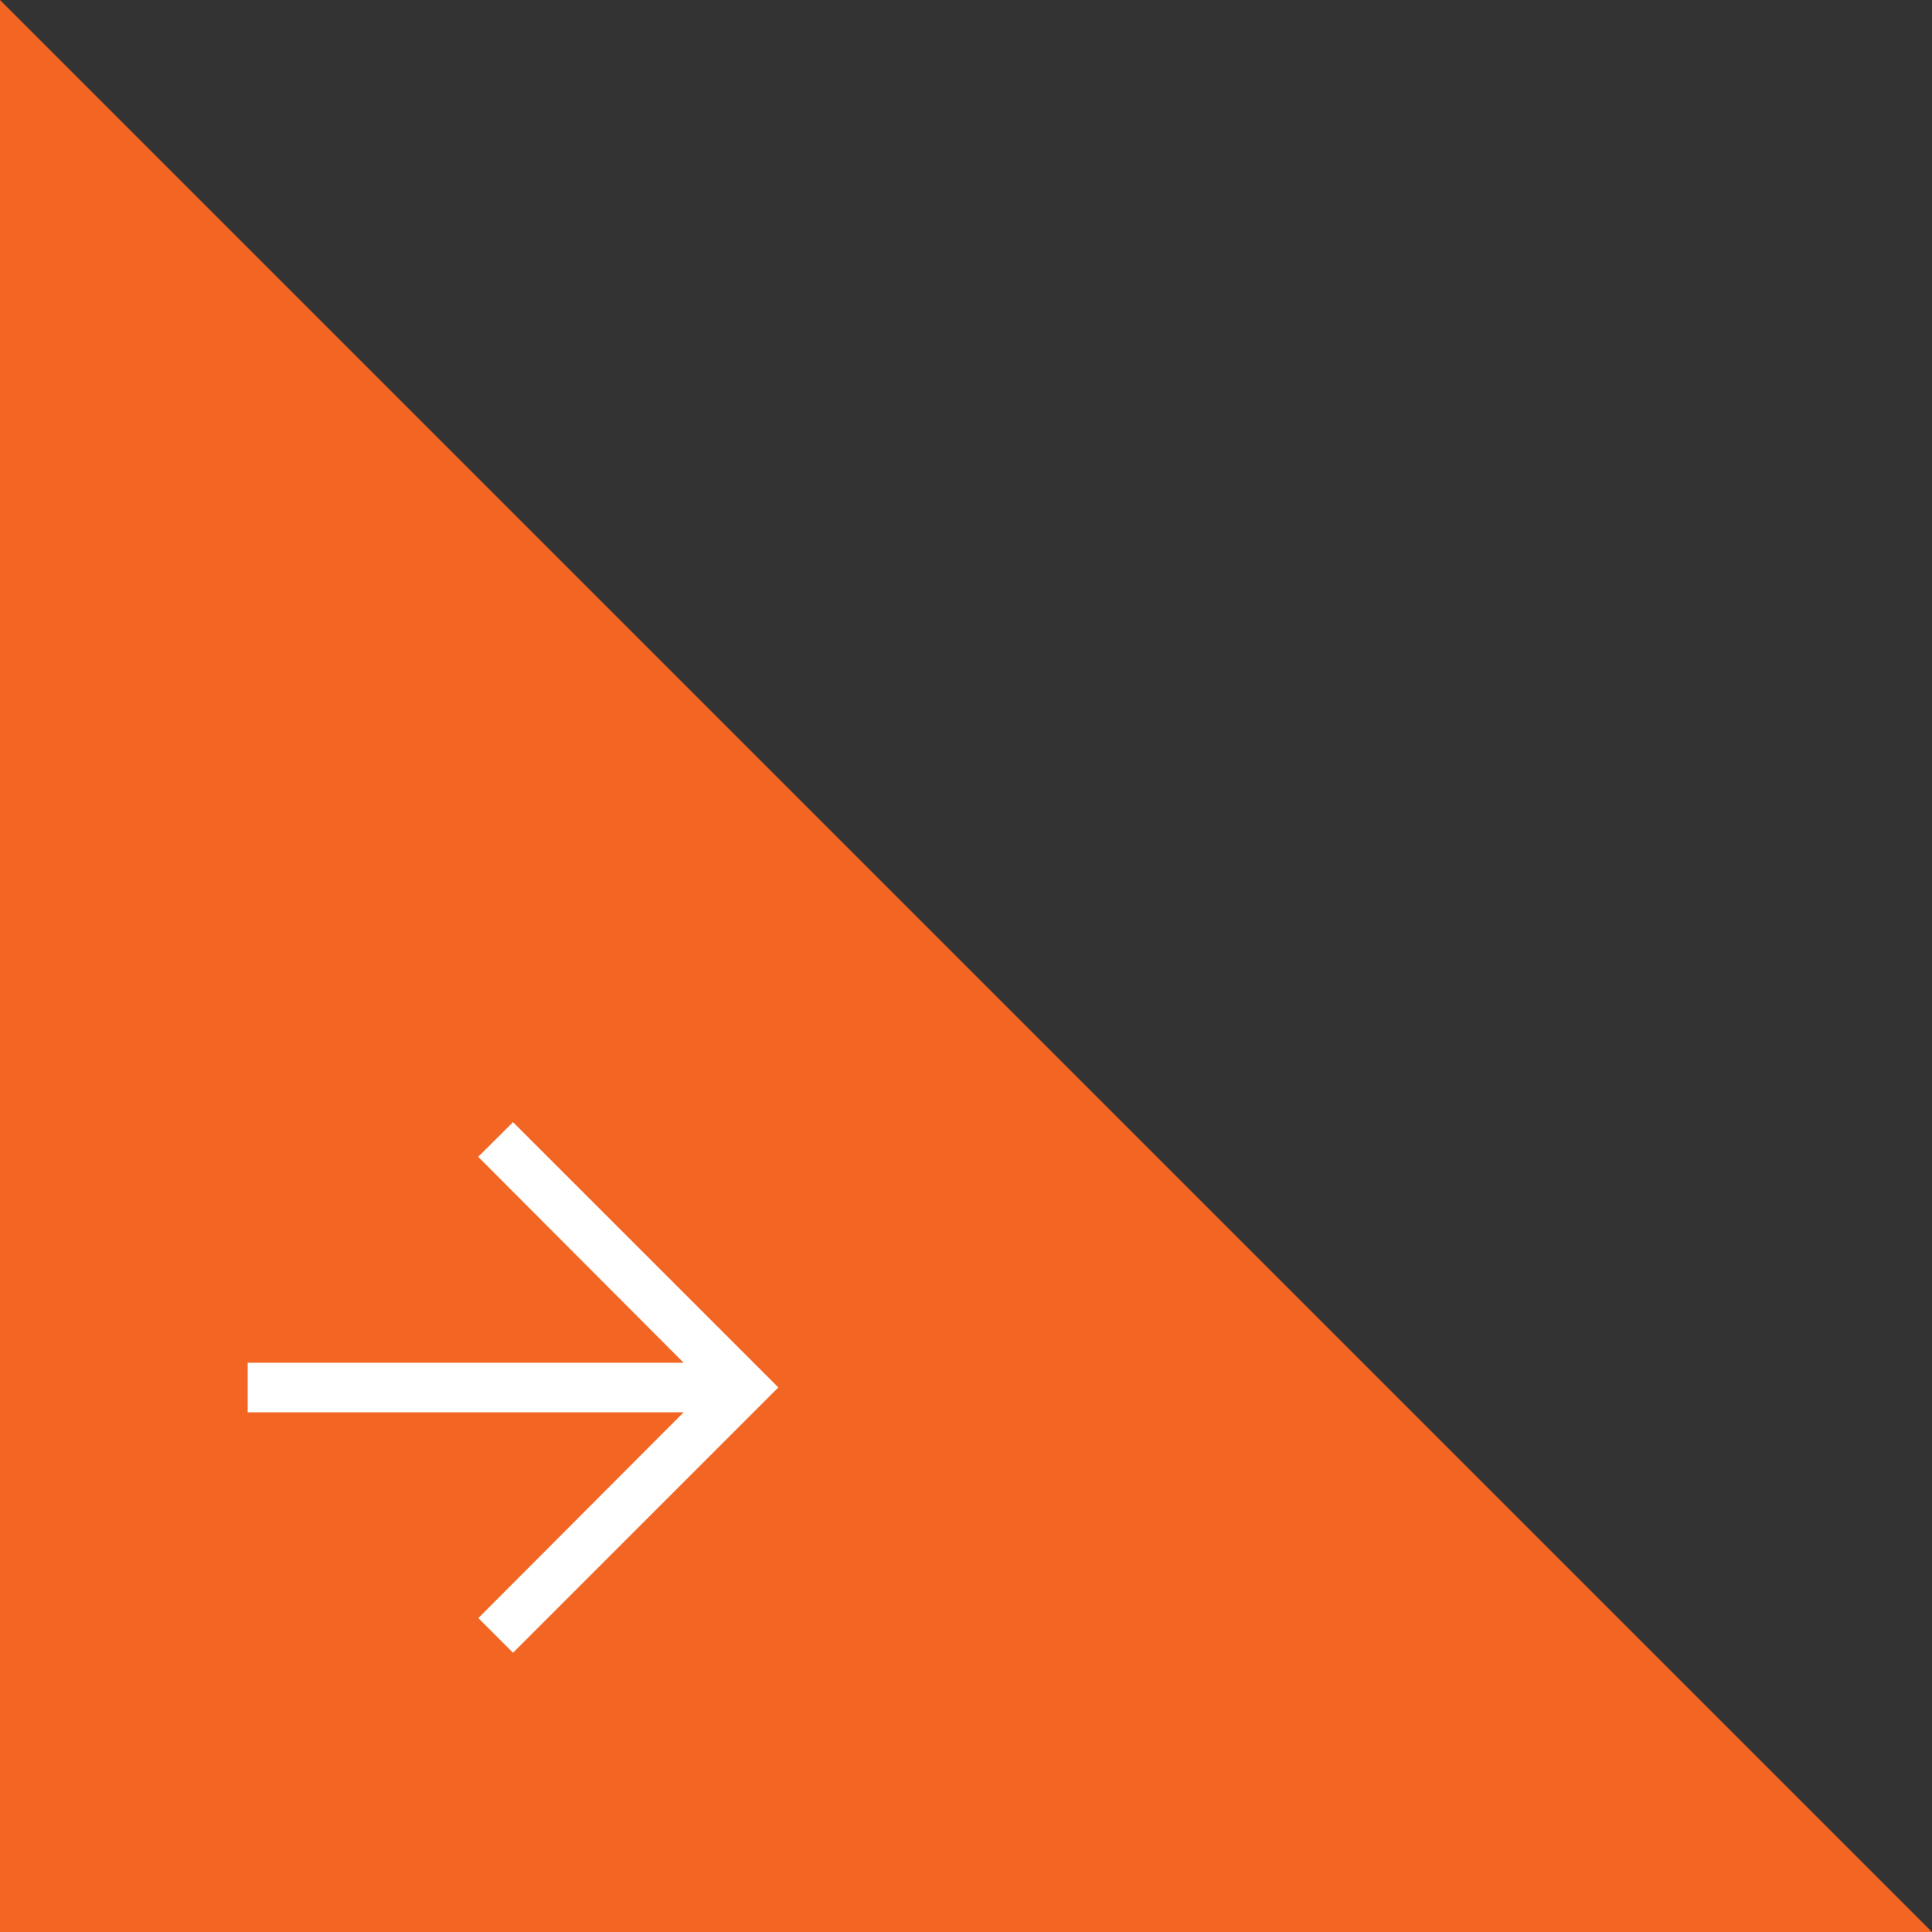<svg xmlns="http://www.w3.org/2000/svg" width="39" height="39" viewBox="0 0 39 39"><rect x="0" y="0" width="39" height="39" fill="#333333" stroke="none"/><g transform="translate(-311 -4015.228)"><g transform="translate(311 4015.228)"><path d="M0,0,39,39H0Z" fill="#f26522"/></g><path d="M5.356,0l5.356,5.355L5.356,10.711l-.7-.7L8.8,5.857H0v-1H8.8L4.653.7Z" transform="translate(316 4037.88)" fill="#fff"/></g></svg>